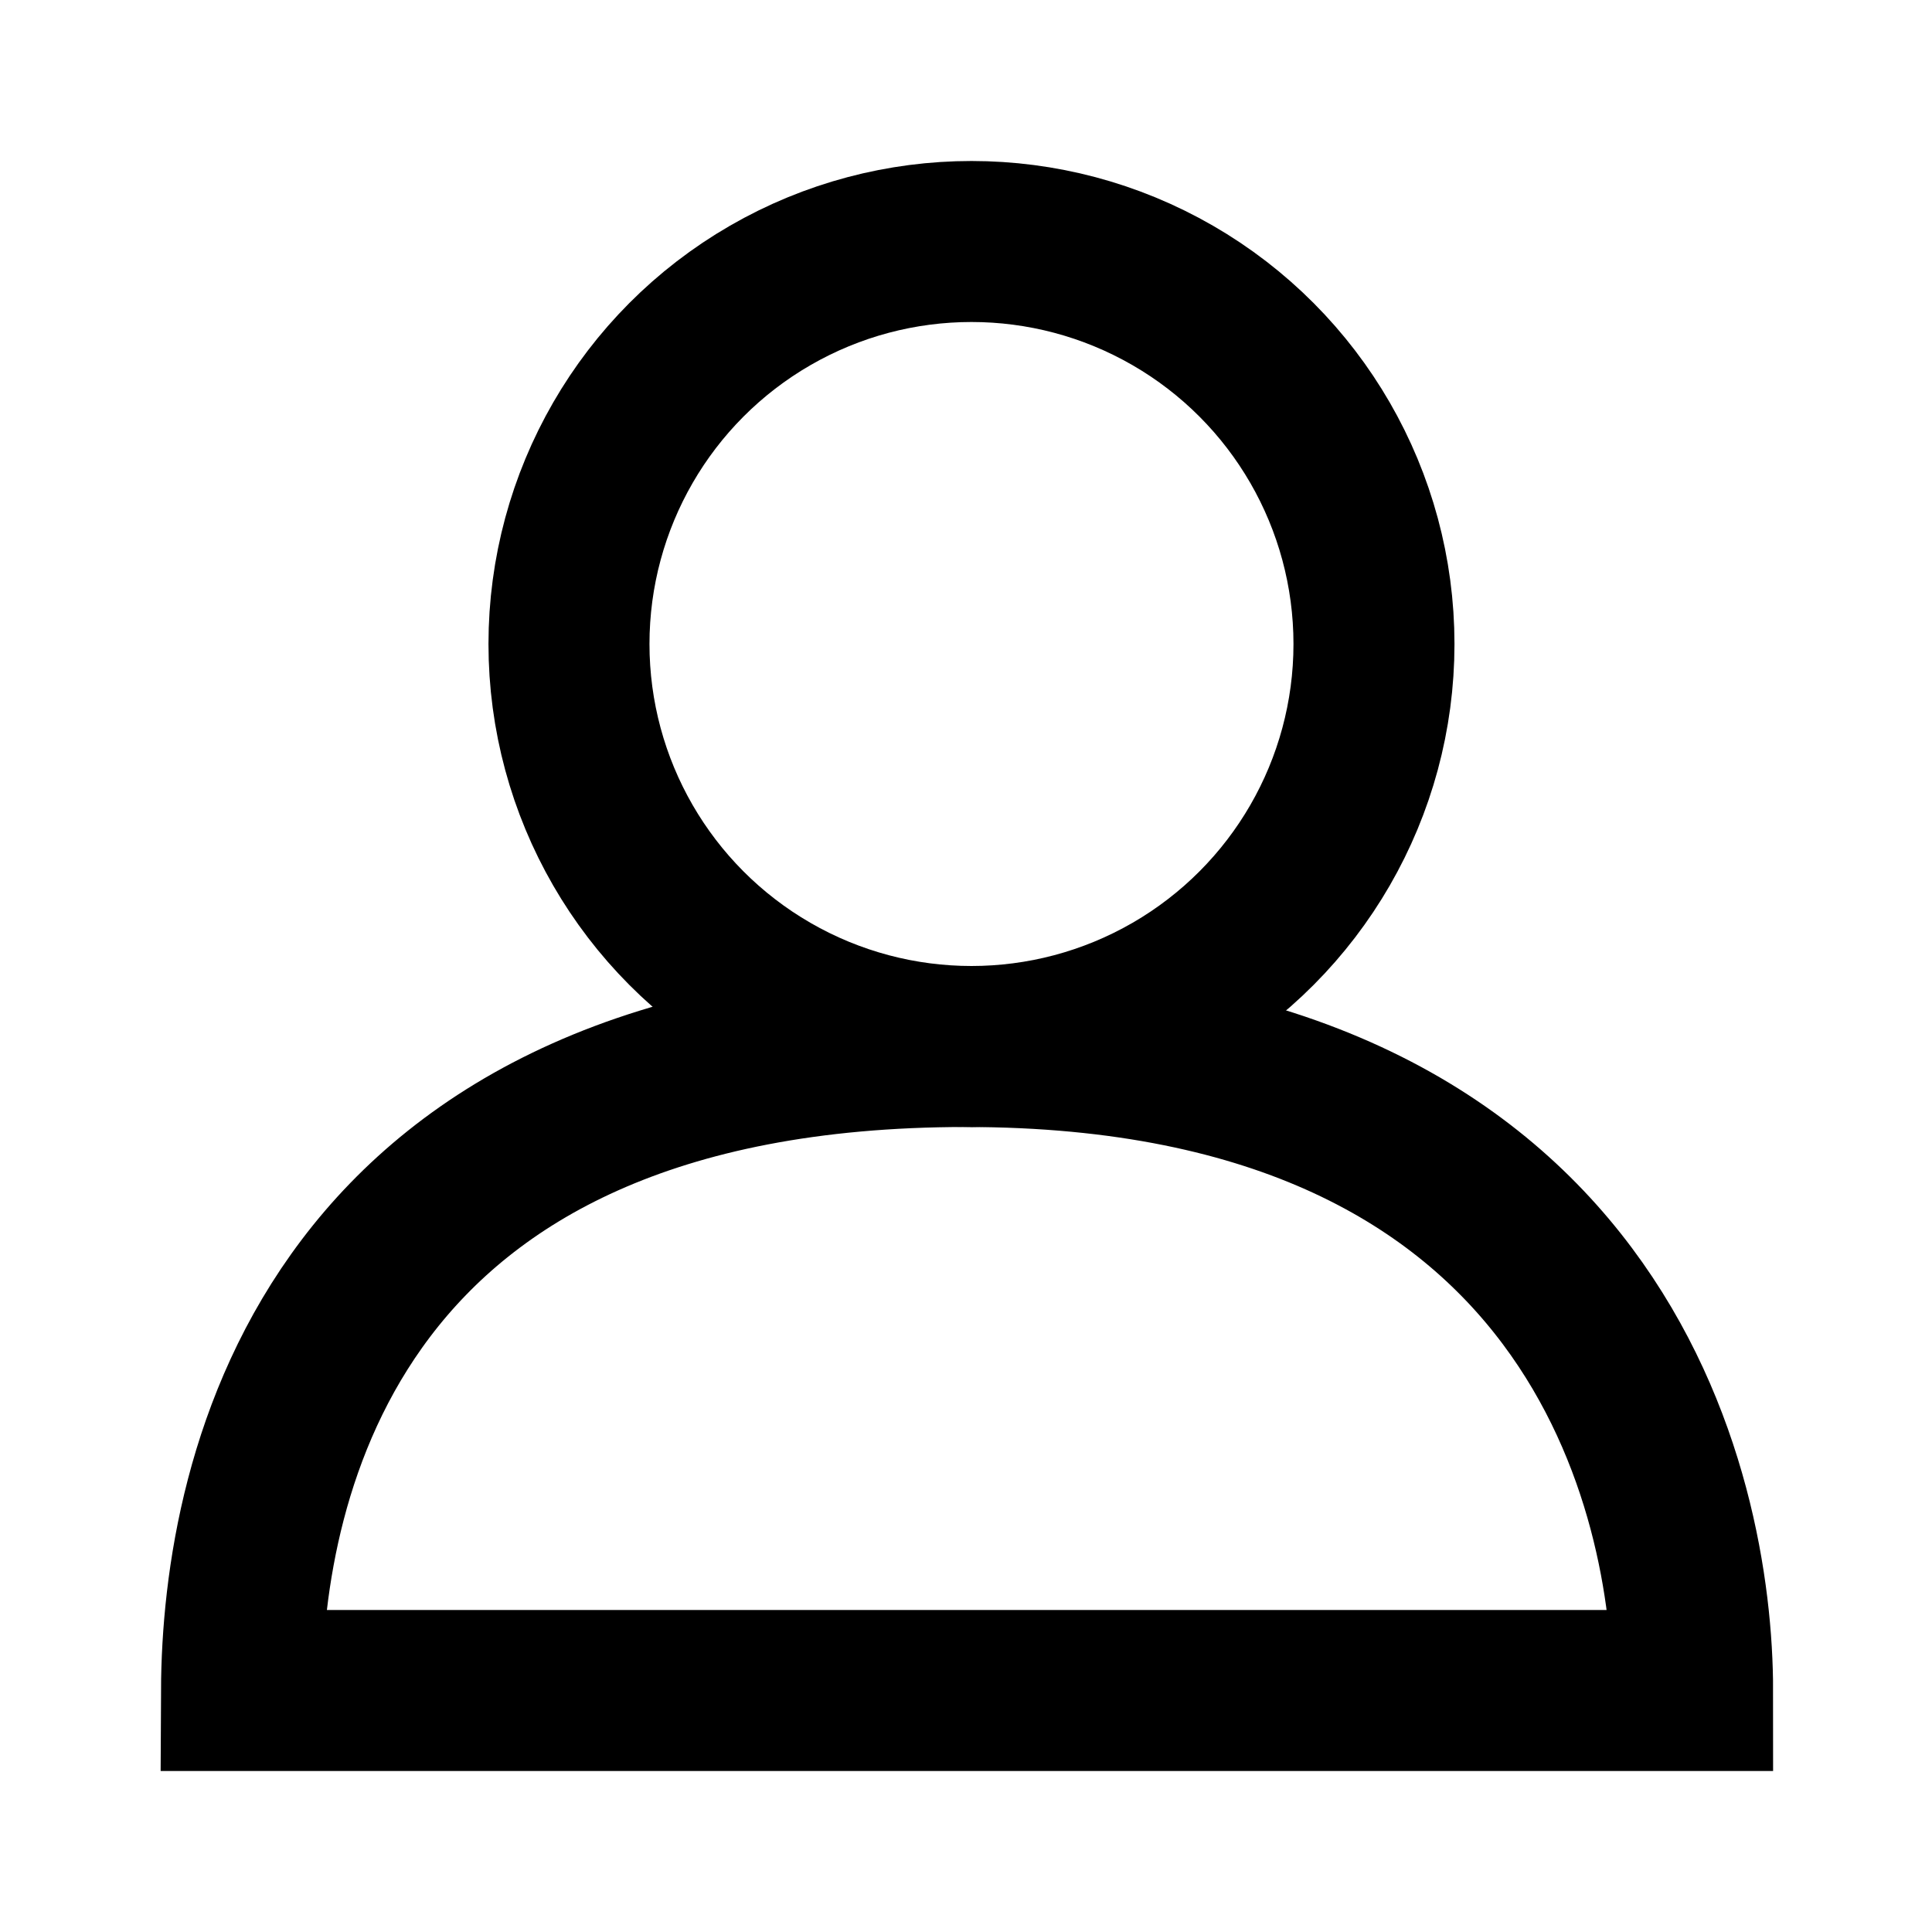 <svg width="24" height="24" viewBox="0 0 24 24" fill="none" xmlns="http://www.w3.org/2000/svg">
<circle cx="12.068" cy="8" r="5" stroke="black" stroke-width="2"/>
<path d="M12 13C4.116 13 3.012 18.333 3 21H21.026C21.026 18.597 19.884 13 12 13Z" stroke="black" stroke-width="2"/>
</svg>

